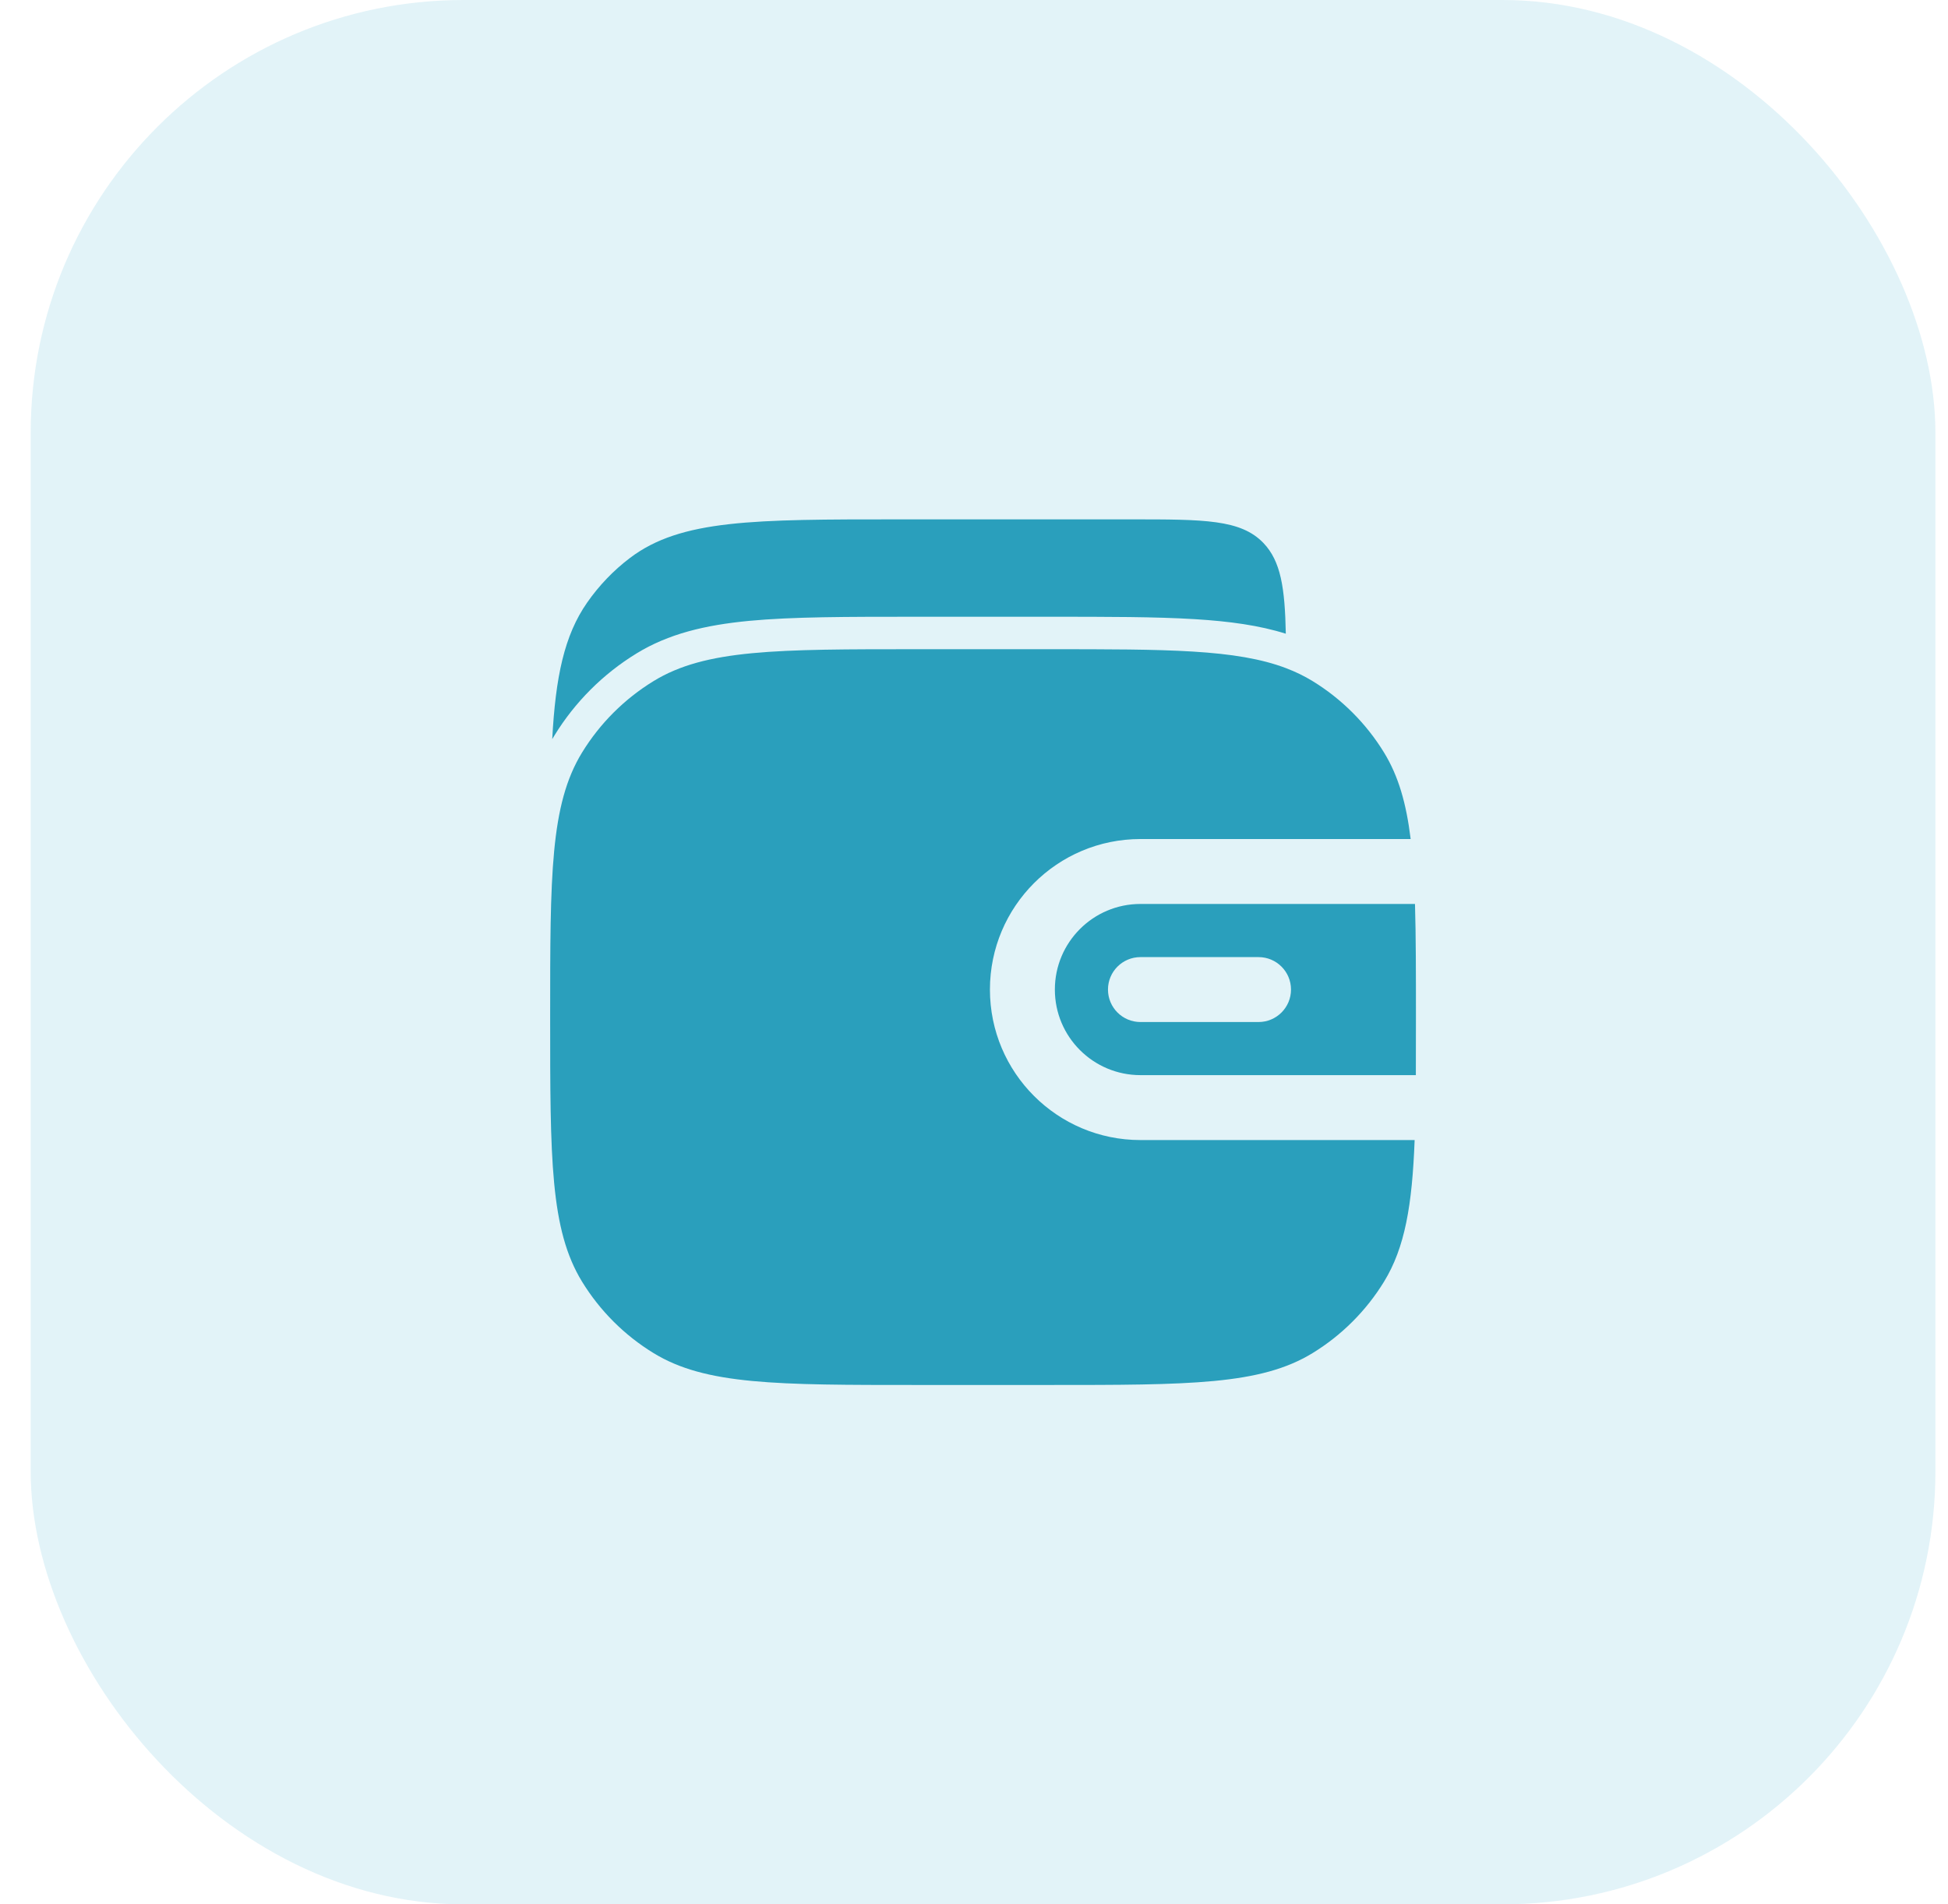 <svg width="45" height="44" viewBox="0 0 45 44" fill="none" xmlns="http://www.w3.org/2000/svg">
<rect x="0.709" width="44" height="44" rx="10" fill="#B6E2EE" fill-opacity="0.4"/>
<path d="M29.703 14.642C29.09 14.449 28.401 14.355 27.605 14.306C26.695 14.25 25.589 14.25 24.232 14.25H21.17C19.566 14.25 18.309 14.25 17.305 14.345C16.282 14.443 15.444 14.645 14.705 15.097C13.931 15.571 13.28 16.222 12.806 16.996C12.79 17.023 12.773 17.051 12.757 17.078C12.834 15.635 13.036 14.679 13.563 13.923C13.839 13.527 14.174 13.178 14.553 12.891C15.729 12 17.407 12 20.762 12H26.131C27.818 12 28.662 12 29.186 12.546C29.588 12.966 29.682 13.582 29.703 14.642Z" fill="#2A9FBC"/>
<path d="M13.446 17.387C12.709 18.59 12.709 20.227 12.709 23.5C12.709 26.773 12.709 28.41 13.446 29.613C13.858 30.285 14.424 30.851 15.097 31.263C16.299 32 17.936 32 21.209 32H24.209C27.482 32 29.119 32 30.322 31.263C30.994 30.851 31.56 30.285 31.972 29.613C32.456 28.823 32.622 27.846 32.679 26.341H26.345C24.425 26.341 22.868 24.784 22.868 22.864C22.868 20.943 24.425 19.386 26.345 19.386H32.587C32.486 18.559 32.304 17.929 31.972 17.387C31.56 16.715 30.994 16.149 30.322 15.737C30.13 15.619 29.927 15.521 29.709 15.438C28.556 15 26.961 15 24.209 15H21.209C17.936 15 16.299 15 15.097 15.737C14.424 16.149 13.858 16.715 13.446 17.387Z" fill="#2A9FBC"/>
<path fill-rule="evenodd" clip-rule="evenodd" d="M32.687 20.886H26.345C25.253 20.886 24.368 21.772 24.368 22.864C24.368 23.956 25.253 24.841 26.345 24.841H32.707C32.709 24.427 32.709 23.981 32.709 23.5C32.709 22.483 32.709 21.624 32.687 20.886ZM26.345 22.114C25.931 22.114 25.595 22.449 25.595 22.864C25.595 23.278 25.931 23.614 26.345 23.614H29.073C29.487 23.614 29.823 23.278 29.823 22.864C29.823 22.449 29.487 22.114 29.073 22.114H26.345Z" fill="#2A9FBC"/>
</svg>
